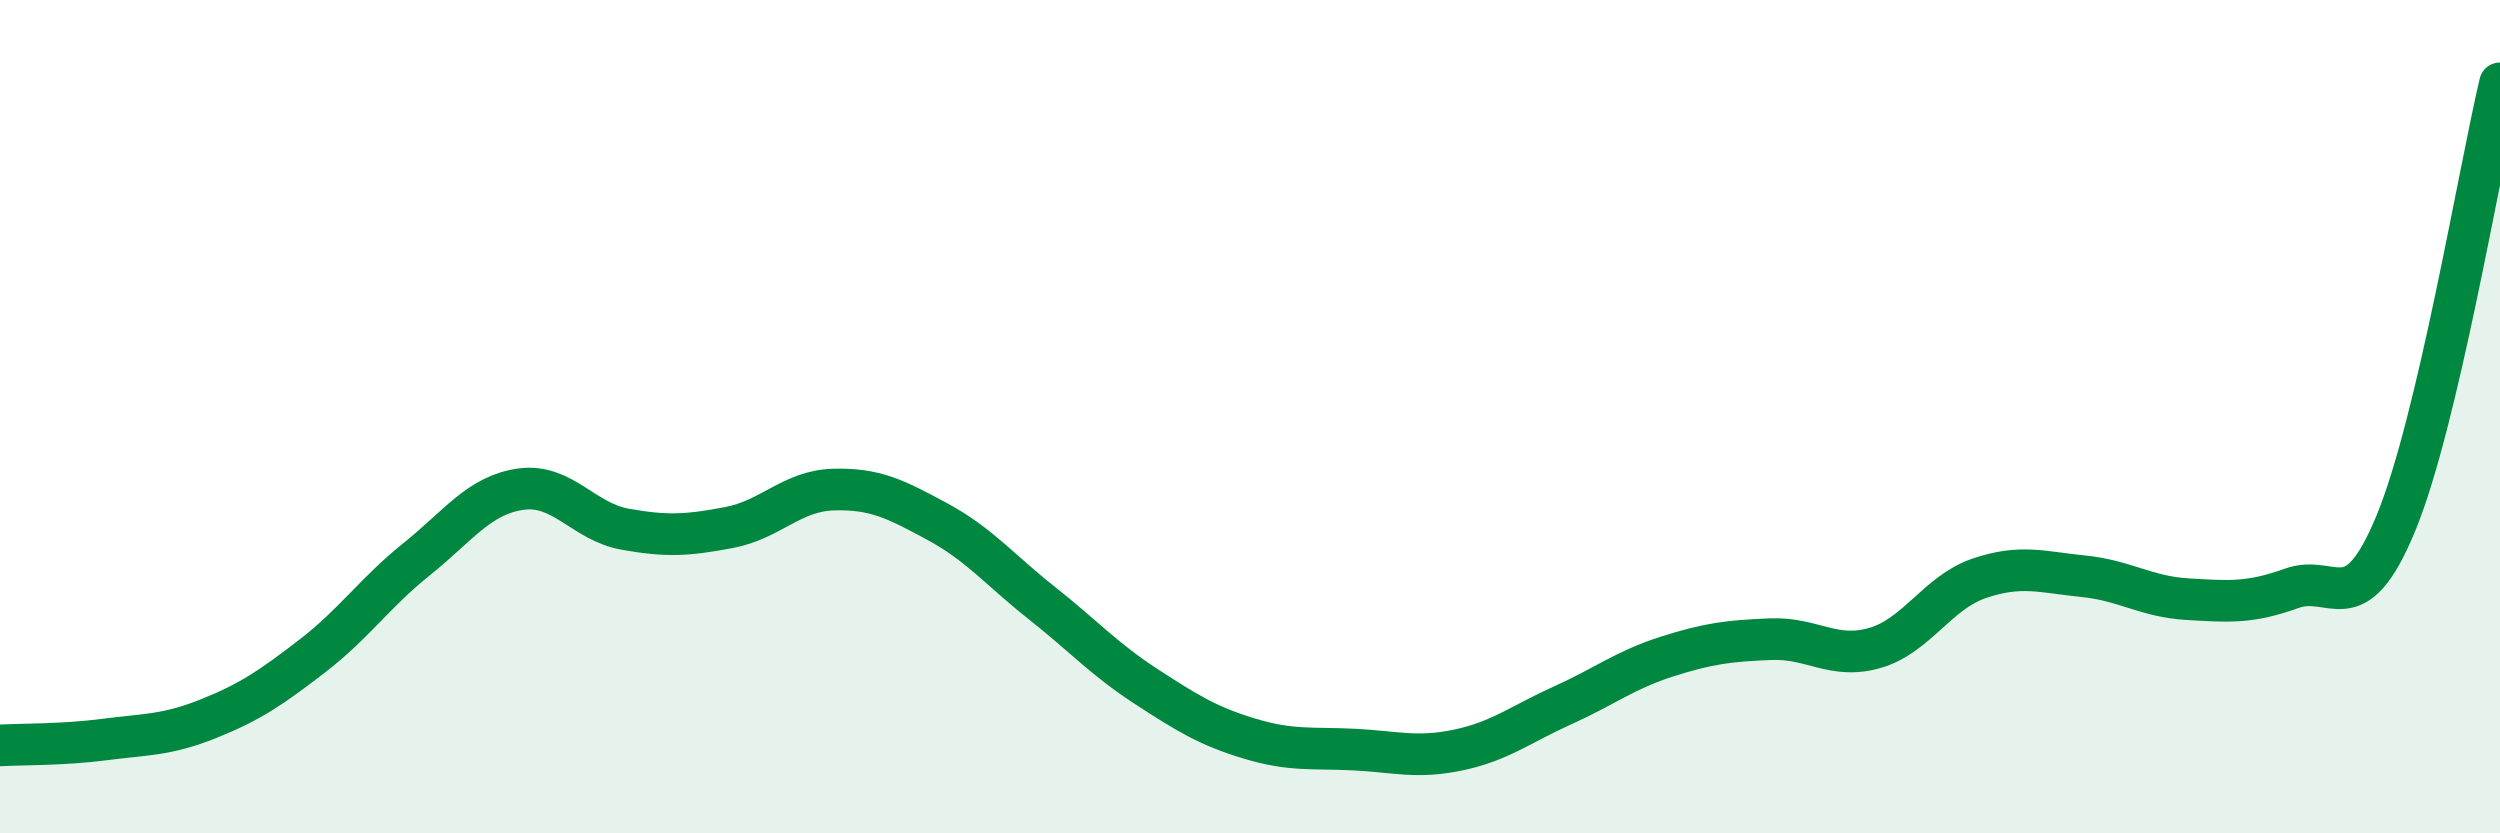 
    <svg width="60" height="20" viewBox="0 0 60 20" xmlns="http://www.w3.org/2000/svg">
      <path
        d="M 0,17.89 C 0.5,17.86 1.5,17.88 2.5,17.75 C 3.5,17.62 4,17.65 5,17.25 C 6,16.85 6.5,16.51 7.5,15.74 C 8.5,14.97 9,14.22 10,13.42 C 11,12.62 11.5,11.88 12.5,11.74 C 13.5,11.6 14,12.52 15,12.7 C 16,12.88 16.5,12.85 17.5,12.66 C 18.5,12.47 19,11.78 20,11.75 C 21,11.72 21.5,11.98 22.5,12.52 C 23.5,13.06 24,13.68 25,14.47 C 26,15.26 26.5,15.82 27.5,16.47 C 28.5,17.12 29,17.43 30,17.73 C 31,18.03 31.5,17.94 32.5,17.99 C 33.5,18.04 34,18.21 35,18 C 36,17.79 36.5,17.38 37.5,16.93 C 38.5,16.48 39,16.08 40,15.76 C 41,15.44 41.5,15.38 42.5,15.34 C 43.5,15.3 44,15.84 45,15.55 C 46,15.26 46.5,14.22 47.5,13.88 C 48.5,13.54 49,13.73 50,13.83 C 51,13.93 51.5,14.32 52.5,14.38 C 53.5,14.44 54,14.48 55,14.12 C 56,13.76 56.5,14.98 57.5,12.56 C 58.5,10.14 59.5,4.11 60,2L60 20L0 20Z"
        fill="#008740"
        opacity="0.1"
        stroke-linecap="round"
        stroke-linejoin="round"
      />
      <path
        d="M 0,17.89 C 0.5,17.86 1.5,17.88 2.5,17.75 C 3.5,17.62 4,17.65 5,17.25 C 6,16.85 6.5,16.51 7.5,15.74 C 8.5,14.97 9,14.22 10,13.42 C 11,12.62 11.5,11.88 12.5,11.74 C 13.5,11.6 14,12.52 15,12.7 C 16,12.88 16.5,12.85 17.5,12.66 C 18.5,12.47 19,11.78 20,11.75 C 21,11.72 21.5,11.98 22.5,12.52 C 23.5,13.06 24,13.68 25,14.47 C 26,15.26 26.5,15.82 27.5,16.47 C 28.5,17.12 29,17.43 30,17.73 C 31,18.03 31.5,17.94 32.5,17.99 C 33.5,18.04 34,18.21 35,18 C 36,17.79 36.5,17.38 37.5,16.93 C 38.5,16.48 39,16.08 40,15.76 C 41,15.44 41.5,15.38 42.5,15.34 C 43.5,15.3 44,15.84 45,15.55 C 46,15.26 46.5,14.22 47.5,13.88 C 48.5,13.54 49,13.73 50,13.83 C 51,13.93 51.5,14.32 52.5,14.38 C 53.5,14.44 54,14.48 55,14.12 C 56,13.76 56.5,14.98 57.5,12.56 C 58.5,10.14 59.5,4.11 60,2"
        stroke="#008740"
        stroke-width="1"
        fill="none"
        stroke-linecap="round"
        stroke-linejoin="round"
      />
    </svg>
  